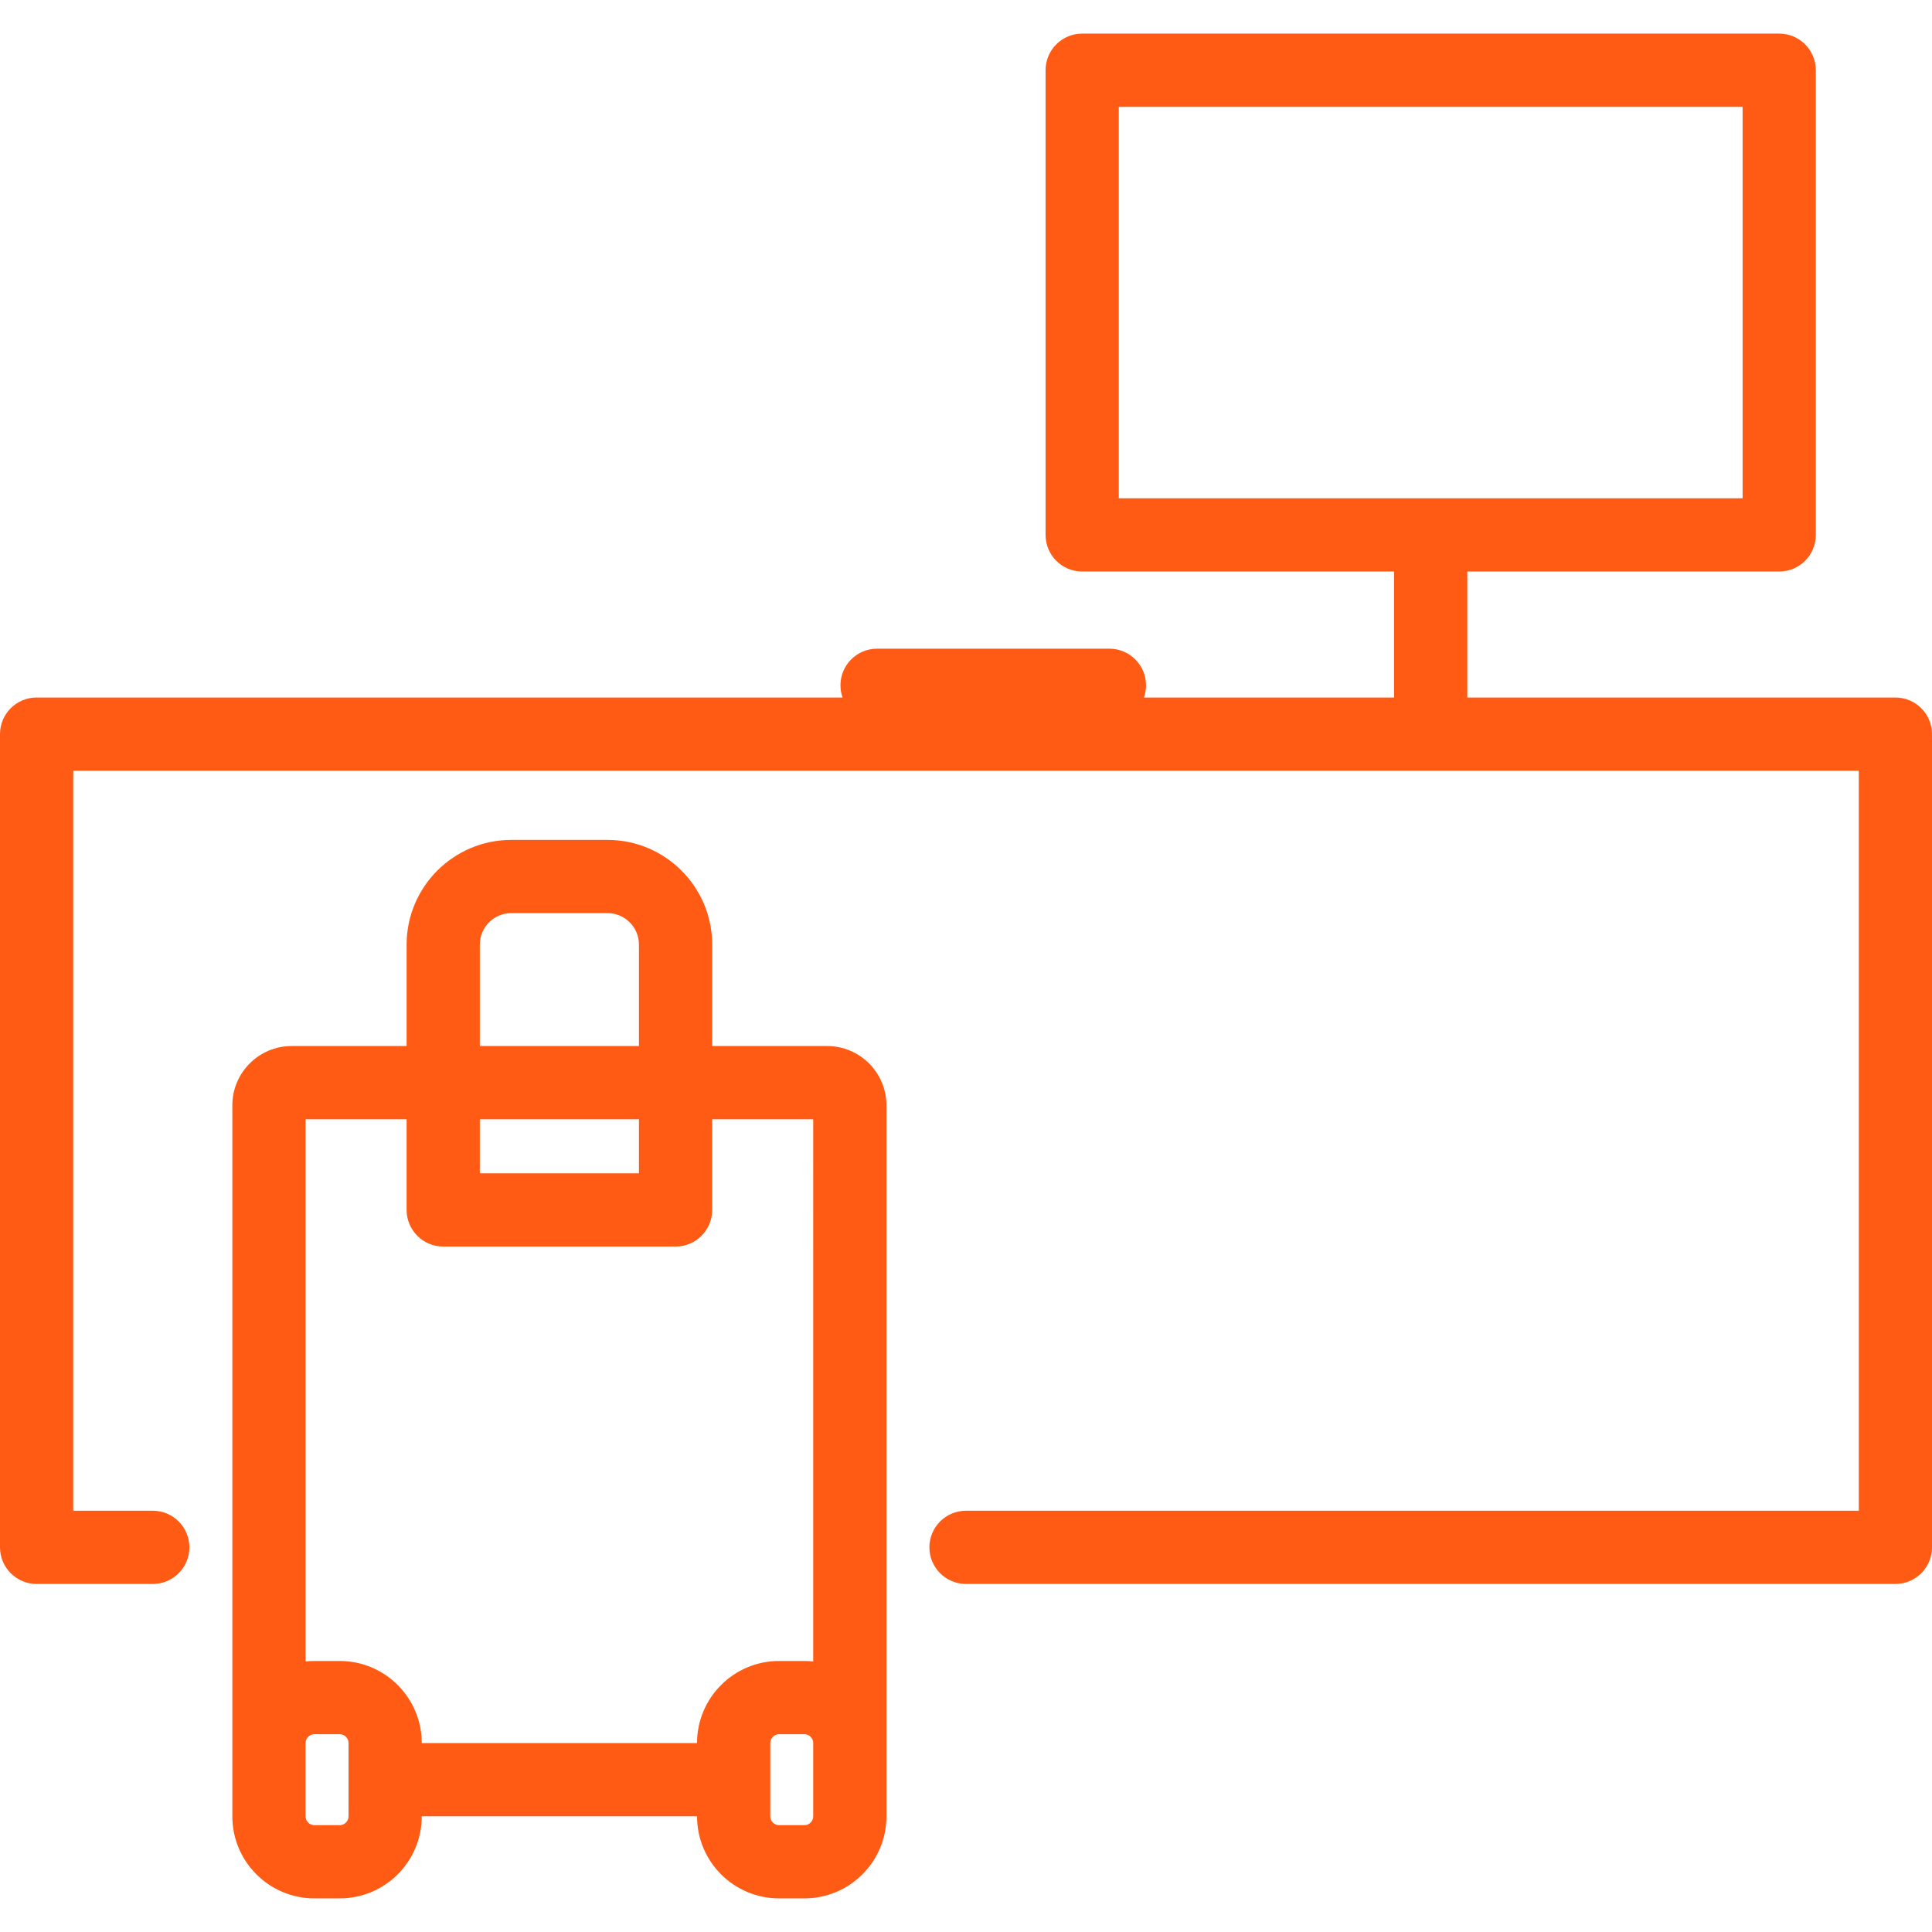 <?xml version="1.0" encoding="UTF-8"?>
<svg xmlns="http://www.w3.org/2000/svg" xmlns:xlink="http://www.w3.org/1999/xlink" fill="#FF5B14" height="800px" width="800px" version="1.1" id="Capa_1" viewBox="0 0 422.207 422.207" xml:space="preserve">

<g id="SVGRepo_bgCarrier" stroke-width="0"></g>

<g id="SVGRepo_tracerCarrier" stroke-linecap="round" stroke-linejoin="round"></g>

<g id="SVGRepo_iconCarrier"> <path id="XMLID_269_" d="M180.758,228.593h-25.124V206.42c0-12.613-10.261-22.874-22.873-22.874h-21.028 c-12.613,0-22.874,10.261-22.874,22.874v22.173H63.734c-7.146,0-12.959,5.813-12.959,12.958v155.394 c0,9.878,8.038,17.915,17.918,17.915h5.555c9.88,0,17.917-8.037,17.917-17.915v-0.025h60.163v0.025 c0,9.878,8.037,17.915,17.916,17.915h5.556c9.879,0,17.916-8.037,17.916-17.915V241.552 C193.716,234.406,187.903,228.593,180.758,228.593z M104.858,206.42c0-3.791,3.084-6.874,6.874-6.874h21.028 c3.79,0,6.873,3.083,6.873,6.874v22.173h-34.775V206.42z M104.858,244.593h34.775v11.819h-34.775V244.593z M76.165,396.946 c0,1.038-0.878,1.915-1.917,1.915h-5.555c-1.04,0-1.918-0.877-1.918-1.915v-16.05c0-1.038,0.878-1.915,1.918-1.915h5.555 c1.039,0,1.917,0.877,1.917,1.915V396.946z M177.716,396.946c0,1.038-0.877,1.915-1.916,1.915h-5.556 c-1.039,0-1.916-0.877-1.916-1.915v-8.025v-8.025c0-1.038,0.877-1.915,1.916-1.915h5.556c1.039,0,1.916,0.877,1.916,1.915V396.946z M177.716,363.083c-0.63-0.067-1.269-0.102-1.916-0.102h-5.556c-9.879,0-17.916,8.037-17.916,17.915v0.025H92.165v-0.025 c0-9.878-8.037-17.915-17.917-17.915h-5.555c-0.647,0-1.288,0.035-1.918,0.102v-118.49h22.083v19.819c0,4.418,3.582,8,8,8h50.775 c4.418,0,8-3.582,8-8v-19.819h22.082V363.083z M414.207,152.429h-93.552v-27.532h68.163c4.418,0,8-3.582,8-8V15.346 c0-4.418-3.582-8-8-8H236.491c-4.418,0-8,3.582-8,8v101.551c0,4.418,3.582,8,8,8h68.164v27.532H249.99 c0.295-0.835,0.456-1.733,0.456-2.67c0-4.418-3.582-8-8-8H191.67c-4.418,0-8,3.582-8,8c0,0.937,0.161,1.835,0.456,2.67H8 c-4.418,0-8,3.582-8,8v177.716c0,4.418,3.582,8,8,8h25.389c4.418,0,8-3.582,8-8s-3.582-8-8-8H16V168.429h390.207v161.716H211.104 c-4.418,0-8,3.582-8,8s3.582,8,8,8h203.103c4.418,0,8-3.582,8-8V160.429C422.207,156.011,418.625,152.429,414.207,152.429z M244.491,108.897V23.346h136.327v85.551h-68.163H244.491z"></path> </g>

</svg>
